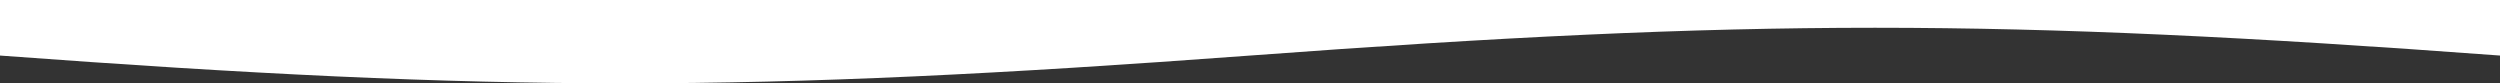<?xml version="1.0" encoding="UTF-8"?>
<svg id="Layer_2" data-name="Layer 2" xmlns="http://www.w3.org/2000/svg" viewBox="0 0 450 15">
  <rect x="0" y="0" width="450" height="15" fill="#333333" stroke="none"/>
  <defs>
    <style>
      .cls-1 {
        fill: #fff;
      }
    </style>
  </defs>
  <g id="Layer_1-2" data-name="Layer 1">
    <path class="cls-1" d="m0,10c90,6.67,135,6.67,225,0,90-6.67,135-6.67,225,0V0S0,0,0,0v10Z"/>
  </g>
</svg>
